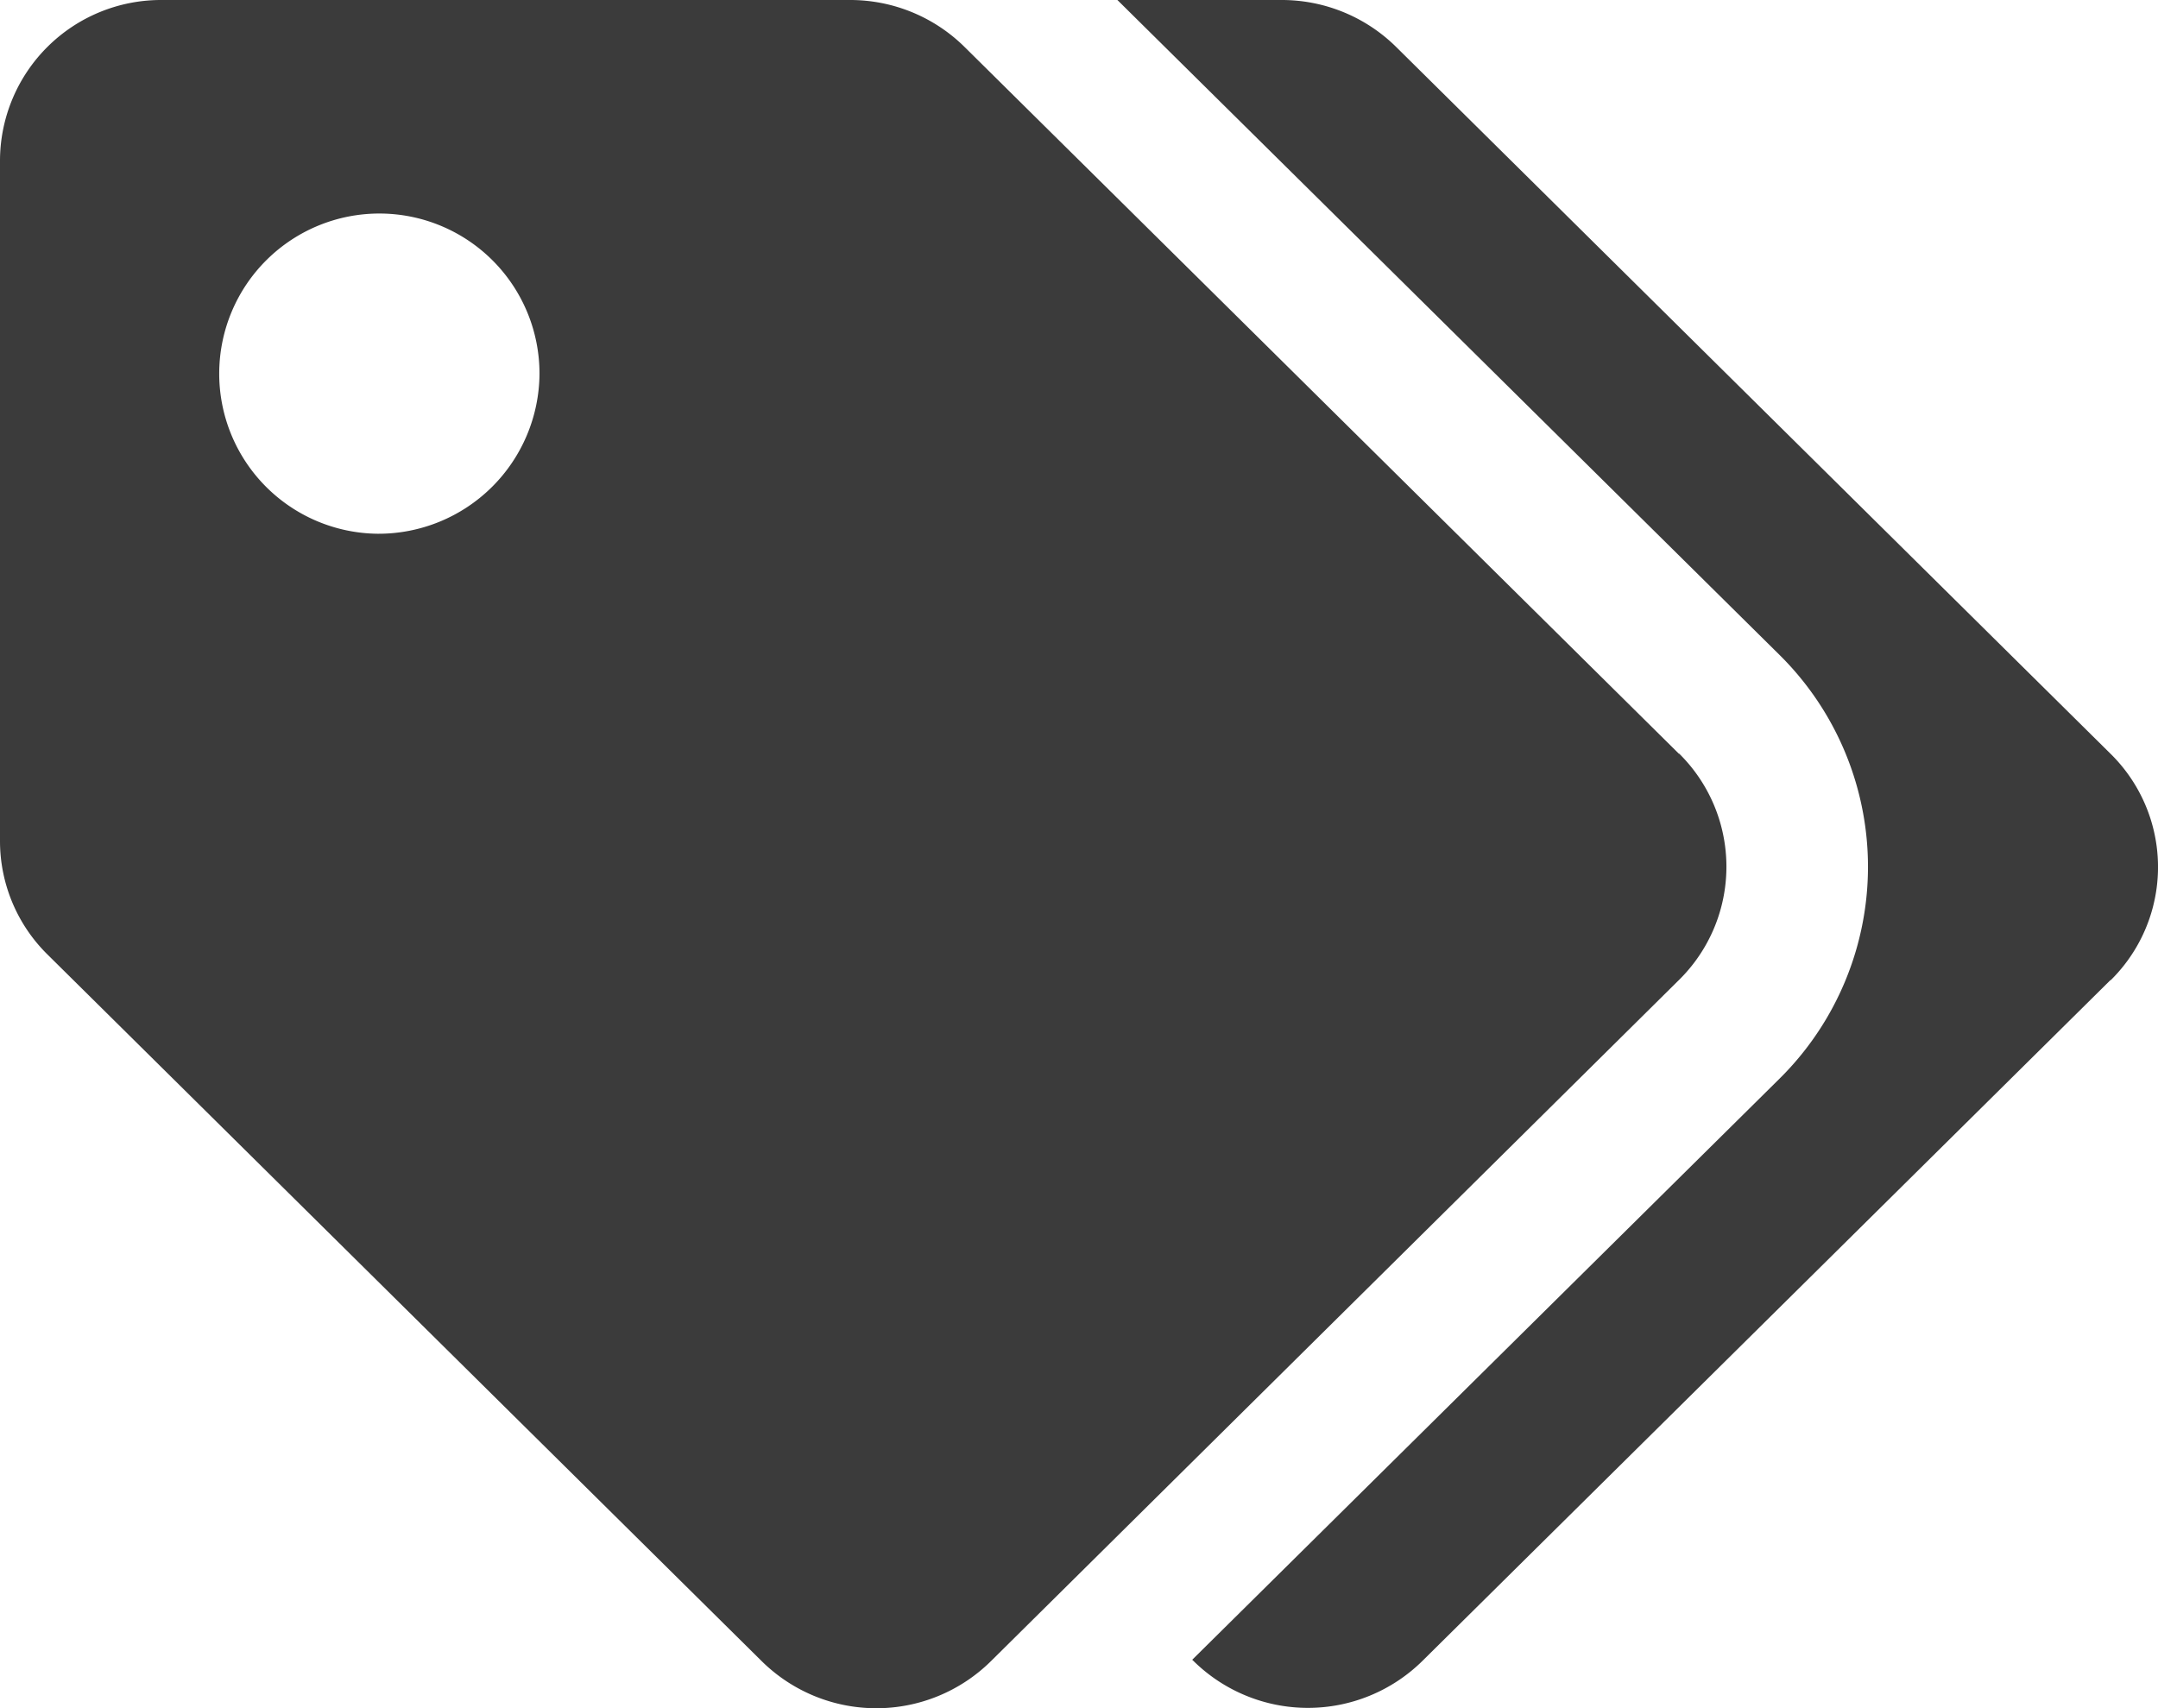 <svg xmlns="http://www.w3.org/2000/svg" width="24" height="19" viewBox="0 0 24 19">
  <path id="Icon_awesome-tags" data-name="Icon awesome-tags" d="M18.673,8.385,10.727.522A1.81,1.81,0,0,0,9.454,0H1.8A1.791,1.791,0,0,0,0,1.781V9.356a1.772,1.772,0,0,0,.527,1.26l7.946,7.863a1.813,1.813,0,0,0,2.546,0L18.673,10.9a1.768,1.768,0,0,0,0-2.519ZM4.2,5.937A1.781,1.781,0,1,1,6,4.156,1.791,1.791,0,0,1,4.2,5.937ZM23.473,10.9l-7.654,7.575a1.813,1.813,0,0,1-2.546,0l-.014-.013,6.527-6.459a3.315,3.315,0,0,0,0-4.723L12.427,0h1.827a1.81,1.81,0,0,1,1.273.522l7.946,7.863a1.768,1.768,0,0,1,0,2.519Z" fill="#3b3b3b"/>
</svg>
